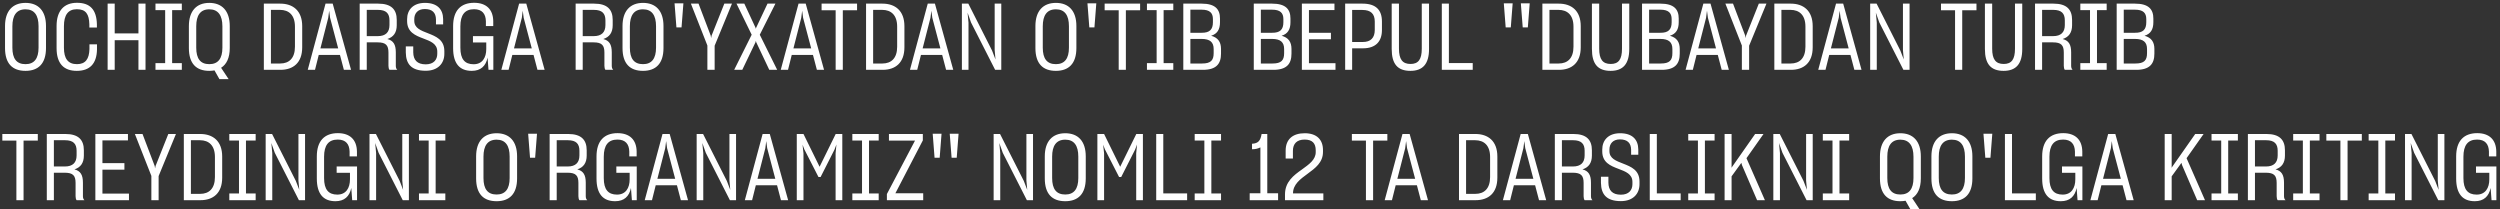 <?xml version="1.0" encoding="UTF-8"?> <svg xmlns="http://www.w3.org/2000/svg" width="537" height="45" viewBox="0 0 537 45" fill="none"><rect x="0" y="0" width="537" height="45" fill="#333333" stroke="none"/><path d="M5.48 15.22C2.68 15.22 1.08 13.68 1.08 10.32V5.58C1.08 2.36 2.72 0.62 5.48 0.62C8.22 0.62 9.88 2.32 9.88 5.58V10.32C9.88 13.66 8.24 15.22 5.48 15.22ZM5.48 13.78C7.34 13.78 8.28 12.6 8.28 10.24V5.64C8.28 3.28 7.38 2 5.48 2C3.54 2 2.66 3.32 2.66 5.64V10.24C2.66 12.6 3.56 13.78 5.48 13.78ZM16.494 15.22C13.694 15.22 12.154 13.66 12.154 10.34V5.56C12.154 2.34 13.734 0.6 16.534 0.6C19.374 0.6 20.734 2.1 20.814 5.2V5.92H19.194V5.24C19.134 3.02 18.434 1.98 16.514 1.98C14.594 1.98 13.734 3.26 13.734 5.62V10.26C13.734 12.6 14.614 13.78 16.534 13.78C18.354 13.78 19.154 12.68 19.214 10.54V9.52H20.834V10.62C20.774 13.7 19.274 15.22 16.494 15.22ZM23.118 0.78H24.638V7.18H29.738V0.78H31.258V15H29.738V8.64H24.638V15H23.118V0.78ZM33.396 13.56H35.476V2.18H33.396V0.78H39.056V2.18H36.976V13.56H39.056V15H33.396V13.56ZM44.952 15.22C42.172 15.22 40.572 13.68 40.572 10.32V5.6C40.572 2.38 42.192 0.62 44.952 0.62C47.692 0.62 49.352 2.34 49.352 5.6V10.32C49.352 12.42 48.672 13.82 47.492 14.56L49.112 17H47.132L46.072 15.12C45.712 15.18 45.352 15.22 44.952 15.22ZM44.952 13.78C46.832 13.78 47.772 12.6 47.772 10.24V5.66C47.772 3.3 46.852 2 44.952 2C43.032 2 42.152 3.32 42.152 5.64V10.24C42.152 12.6 43.052 13.78 44.952 13.78ZM56.674 0.78H60.194C62.914 0.78 64.914 2.28 64.914 5.62V10.16C64.914 13.5 62.974 15 60.234 15H56.674V0.78ZM60.134 2.12H58.194V13.64H60.194C62.094 13.64 63.354 12.5 63.354 10.04V5.72C63.354 3.24 62.054 2.12 60.134 2.12ZM66.104 15L69.924 0.78H71.464L75.404 15H73.864L73.024 11.8H68.464L67.664 15H66.104ZM70.504 3.84L68.824 10.4H72.644L70.904 3.82L70.704 2.3L70.504 3.84ZM77.26 15V0.78H81.24C84.06 0.78 85.22 2.04 85.22 4.28V5.42C85.22 7 84.52 7.96 83.2 8.38C84.48 8.72 85.02 9.54 85.02 11.24V14.16C85.02 14.54 85.14 14.82 85.34 15H83.66C83.52 14.84 83.44 14.5 83.44 14.14V11.28C83.44 9.72 82.88 9.1 81.12 9.1H78.78V15H77.26ZM81.18 2.12H78.78V7.76H81.16C82.82 7.76 83.66 6.94 83.66 5.38V4.38C83.66 2.9 82.96 2.12 81.18 2.12ZM91.446 15.2C88.406 15.2 87.206 13.8 87.166 11.28V9.96H88.766V11.24C88.786 12.88 89.606 13.82 91.446 13.82C93.166 13.82 93.926 12.82 93.926 11.56V11.08C93.926 9.38 92.446 8.84 90.906 8.26C89.206 7.62 87.446 6.9 87.446 4.52V4.12C87.446 2.14 88.726 0.62 91.286 0.62C93.906 0.62 95.166 1.98 95.186 4.1V5.24H93.646V4.18C93.626 2.72 92.846 1.94 91.246 1.94C89.726 1.94 88.986 2.88 88.986 4.12V4.46C88.986 6.06 90.426 6.56 91.966 7.16C93.646 7.82 95.446 8.54 95.446 10.98V11.56C95.446 13.62 94.066 15.2 91.446 15.2ZM101.33 15.22C98.73 15.22 97.33 13.66 97.33 10.34V5.6C97.33 2.28 98.97 0.6 101.85 0.6C104.43 0.6 105.91 2 105.95 4.54V5.6H104.37V4.56C104.33 2.98 103.57 1.98 101.83 1.98C99.83 1.98 98.89 3.22 98.89 5.66V10.26C98.89 12.7 99.83 13.8 101.73 13.8C103.61 13.8 104.45 12.38 104.45 10.52V9.12H101.59V7.76H105.97V15H104.93L104.73 12.38C104.35 14.2 103.25 15.22 101.33 15.22ZM107.686 15L111.506 0.78H113.046L116.986 15H115.446L114.606 11.8H110.046L109.246 15H107.686ZM112.086 3.84L110.406 10.4H114.226L112.486 3.82L112.286 2.3L112.086 3.84ZM123.647 15V0.78H127.627C130.447 0.78 131.607 2.04 131.607 4.28V5.42C131.607 7 130.907 7.96 129.587 8.38C130.867 8.72 131.407 9.54 131.407 11.24V14.16C131.407 14.54 131.527 14.82 131.727 15H130.047C129.907 14.84 129.827 14.5 129.827 14.14V11.28C129.827 9.72 129.267 9.1 127.507 9.1H125.167V15H123.647ZM127.567 2.12H125.167V7.76H127.547C129.207 7.76 130.047 6.94 130.047 5.38V4.38C130.047 2.9 129.347 2.12 127.567 2.12ZM138.117 15.22C135.317 15.22 133.717 13.68 133.717 10.32V5.58C133.717 2.36 135.357 0.62 138.117 0.62C140.857 0.62 142.517 2.32 142.517 5.58V10.32C142.517 13.66 140.877 15.22 138.117 15.22ZM138.117 13.78C139.977 13.78 140.917 12.6 140.917 10.24V5.64C140.917 3.28 140.017 2 138.117 2C136.177 2 135.297 3.32 135.297 5.64V10.24C135.297 12.6 136.197 13.78 138.117 13.78ZM146.794 0.72L146.394 5.88H145.294L144.894 0.72H146.794ZM151.946 15V9.78L148.406 0.78H150.046L152.666 7.66L152.746 8.18L152.846 7.66L155.586 0.78H157.226L153.506 9.82V15H151.946ZM157.701 15L161.461 7.46L158.201 0.78H159.881L162.301 5.98L162.341 6.2L162.401 6L164.861 0.78H166.561L163.201 7.46L166.941 15H165.241L162.441 9.08L162.361 8.76L162.281 9.08L159.441 15H157.701ZM167.706 15L171.526 0.78H173.066L177.006 15H175.466L174.626 11.8H170.066L169.266 15H167.706ZM172.106 3.84L170.426 10.4H174.246L172.506 3.82L172.306 2.3L172.106 3.84ZM179.497 15V2.2H176.477V0.78H184.097V2.2H181.037V15H179.497ZM186.029 0.78H189.549C192.269 0.78 194.269 2.28 194.269 5.62V10.16C194.269 13.5 192.329 15 189.589 15H186.029V0.78ZM189.489 2.12H187.549V13.64H189.549C191.449 13.64 192.709 12.5 192.709 10.04V5.72C192.709 3.24 191.409 2.12 189.489 2.12ZM195.46 15L199.28 0.78H200.82L204.76 15H203.22L202.38 11.8H197.82L197.02 15H195.46ZM199.86 3.84L198.18 10.4H202L200.26 3.82L200.06 2.3L199.86 3.84ZM206.615 15V0.78H207.995L213.095 10.86L213.835 12.78L213.655 10.78V0.78H215.075V15H213.755L208.575 4.82L207.835 2.72L208.035 4.88V15H206.615ZM226.808 15.22C224.008 15.22 222.408 13.68 222.408 10.32V5.58C222.408 2.36 224.048 0.62 226.808 0.62C229.548 0.62 231.208 2.32 231.208 5.58V10.32C231.208 13.66 229.568 15.22 226.808 15.22ZM226.808 13.78C228.668 13.78 229.608 12.6 229.608 10.24V5.64C229.608 3.28 228.708 2 226.808 2C224.868 2 223.988 3.32 223.988 5.64V10.24C223.988 12.6 224.888 13.78 226.808 13.78ZM235.485 0.72L235.085 5.88H233.985L233.585 0.72H235.485ZM240.297 15V2.2H237.277V0.78H244.897V2.2H241.837V15H240.297ZM246.365 13.56H248.445V2.18H246.365V0.78H252.025V2.18H249.945V13.56H252.025V15H246.365V13.56ZM254.174 15V0.78H258.114C261.014 0.78 262.054 1.98 262.054 3.98V4.78C262.054 6.34 261.454 7.28 260.154 7.68C261.594 8.08 262.274 8.98 262.274 10.52V11.52C262.274 13.72 261.254 15 258.374 15H254.174ZM258.114 2.08H255.694V7.04H258.094C259.814 7.06 260.534 6.36 260.534 4.78V4.1C260.534 2.78 259.854 2.08 258.114 2.08ZM258.094 8.36H255.694V13.64H258.214C260.074 13.64 260.694 12.96 260.694 11.42V10.54C260.694 9.08 259.934 8.36 258.094 8.36ZM269.311 15V0.78H273.251C276.151 0.78 277.191 1.98 277.191 3.98V4.78C277.191 6.34 276.591 7.28 275.291 7.68C276.731 8.08 277.411 8.98 277.411 10.52V11.52C277.411 13.72 276.391 15 273.511 15H269.311ZM273.251 2.08H270.831V7.04H273.231C274.951 7.06 275.671 6.36 275.671 4.78V4.1C275.671 2.78 274.991 2.08 273.251 2.08ZM273.231 8.36H270.831V13.64H273.351C275.211 13.64 275.831 12.96 275.831 11.42V10.54C275.831 9.08 275.071 8.36 273.231 8.36ZM279.643 15V0.78H286.643V2.16H281.163V7.04H285.883V8.44H281.163V13.58H286.863V15H279.643ZM288.94 15V0.78H292.68C295.52 0.78 296.84 2.12 296.84 4.62V6.46C296.84 8.86 295.54 10.38 292.76 10.38H290.44V15H288.94ZM292.66 2.14H290.44V9.02H292.7C294.44 9.04 295.3 8.1 295.3 6.44V4.64C295.3 3 294.48 2.14 292.66 2.14ZM302.957 15.22C300.197 15.22 298.937 13.74 298.937 10.52V0.78H300.497V10.46C300.497 12.72 301.237 13.74 302.977 13.74C304.677 13.74 305.397 12.74 305.397 10.46V0.78H306.957V10.52C306.957 13.74 305.617 15.22 302.957 15.22ZM309.701 0.78H311.221V13.54H316.341V15H309.701V0.78ZM324.919 0.72L324.519 5.88H323.419L323.019 0.72H324.919ZM328.579 0.72L328.179 5.88H327.079L326.679 0.72H328.579ZM331.303 0.78H334.823C337.543 0.78 339.543 2.28 339.543 5.62V10.16C339.543 13.5 337.603 15 334.863 15H331.303V0.78ZM334.763 2.12H332.823V13.64H334.823C336.723 13.64 337.983 12.5 337.983 10.04V5.72C337.983 3.24 336.683 2.12 334.763 2.12ZM345.965 15.22C343.205 15.22 341.945 13.74 341.945 10.52V0.78H343.505V10.46C343.505 12.72 344.245 13.74 345.985 13.74C347.685 13.74 348.405 12.74 348.405 10.46V0.78H349.965V10.52C349.965 13.74 348.625 15.22 345.965 15.22ZM352.709 15V0.78H356.649C359.549 0.78 360.589 1.98 360.589 3.98V4.78C360.589 6.34 359.989 7.28 358.689 7.68C360.129 8.08 360.809 8.98 360.809 10.52V11.52C360.809 13.72 359.789 15 356.909 15H352.709ZM356.649 2.08H354.229V7.04H356.629C358.349 7.06 359.069 6.36 359.069 4.78V4.1C359.069 2.78 358.389 2.08 356.649 2.08ZM356.629 8.36H354.229V13.64H356.749C358.609 13.64 359.229 12.96 359.229 11.42V10.54C359.229 9.08 358.469 8.36 356.629 8.36ZM362.061 15L365.881 0.78H367.421L371.361 15H369.821L368.981 11.8H364.421L363.621 15H362.061ZM366.461 3.84L364.781 10.4H368.601L366.861 3.82L366.661 2.3L366.461 3.84ZM374.153 15V9.78L370.613 0.78H372.253L374.873 7.66L374.953 8.18L375.053 7.66L377.793 0.78H379.433L375.713 9.82V15H374.153ZM381.127 0.78H384.647C387.367 0.78 389.367 2.28 389.367 5.62V10.16C389.367 13.5 387.427 15 384.687 15H381.127V0.78ZM384.587 2.12H382.647V13.64H384.647C386.547 13.64 387.807 12.5 387.807 10.04V5.72C387.807 3.24 386.507 2.12 384.587 2.12ZM390.557 15L394.377 0.78H395.917L399.857 15H398.317L397.477 11.8H392.917L392.117 15H390.557ZM394.957 3.84L393.277 10.4H397.097L395.357 3.82L395.157 2.3L394.957 3.84ZM401.713 15V0.78H403.093L408.193 10.86L408.933 12.78L408.753 10.78V0.78H410.173V15H408.853L403.673 4.82L402.933 2.72L403.133 4.88V15H401.713ZM419.946 15V2.2H416.926V0.78H424.546V2.2H421.486V15H419.946ZM430.379 15.22C427.619 15.22 426.359 13.74 426.359 10.52V0.78H427.919V10.46C427.919 12.72 428.659 13.74 430.399 13.74C432.099 13.74 432.819 12.74 432.819 10.46V0.78H434.379V10.52C434.379 13.74 433.039 15.22 430.379 15.22ZM437.123 15V0.78H441.103C443.923 0.78 445.083 2.04 445.083 4.28V5.42C445.083 7 444.383 7.96 443.063 8.38C444.343 8.72 444.883 9.54 444.883 11.24V14.16C444.883 14.54 445.003 14.82 445.203 15H443.523C443.383 14.84 443.303 14.5 443.303 14.14V11.28C443.303 9.72 442.743 9.1 440.983 9.1H438.643V15H437.123ZM441.043 2.12H438.643V7.76H441.023C442.683 7.76 443.523 6.94 443.523 5.38V4.38C443.523 2.9 442.823 2.12 441.043 2.12ZM446.853 13.56H448.933V2.18H446.853V0.78H452.513V2.18H450.433V13.56H452.513V15H446.853V13.56ZM454.662 15V0.78H458.602C461.502 0.78 462.542 1.98 462.542 3.98V4.78C462.542 6.34 461.942 7.28 460.642 7.68C462.082 8.08 462.762 8.98 462.762 10.52V11.52C462.762 13.72 461.742 15 458.862 15H454.662ZM458.602 2.08H456.182V7.04H458.582C460.302 7.06 461.022 6.36 461.022 4.78V4.1C461.022 2.78 460.342 2.08 458.602 2.08ZM458.582 8.36H456.182V13.64H458.702C460.562 13.64 461.182 12.96 461.182 11.42V10.54C461.182 9.08 460.422 8.36 458.582 8.36ZM3.52 43V30.2H0.5V28.78H8.12V30.2H5.06V43H3.52ZM10.053 43V28.78H14.033C16.853 28.78 18.013 30.04 18.013 32.28V33.42C18.013 35 17.313 35.96 15.993 36.38C17.273 36.72 17.813 37.54 17.813 39.24V42.16C17.813 42.54 17.933 42.82 18.133 43H16.453C16.313 42.84 16.233 42.5 16.233 42.14V39.28C16.233 37.72 15.673 37.1 13.913 37.1H11.573V43H10.053ZM13.973 30.12H11.573V35.76H13.953C15.613 35.76 16.453 34.94 16.453 33.38V32.38C16.453 30.9 15.753 30.12 13.973 30.12ZM20.483 43V28.78H27.483V30.16H22.003V35.04H26.723V36.44H22.003V41.58H27.703V43H20.483ZM32.512 43V37.78L28.972 28.78H30.612L33.232 35.66L33.312 36.18L33.412 35.66L36.152 28.78H37.792L34.072 37.82V43H32.512ZM39.486 28.78H43.006C45.726 28.78 47.726 30.28 47.726 33.62V38.16C47.726 41.5 45.786 43 43.046 43H39.486V28.78ZM42.946 30.12H41.006V41.64H43.006C44.906 41.64 46.166 40.5 46.166 38.04V33.72C46.166 31.24 44.866 30.12 42.946 30.12ZM49.255 41.56H51.335V30.18H49.255V28.78H54.915V30.18H52.835V41.56H54.915V43H49.255V41.56ZM57.065 43V28.78H58.444L63.544 38.86L64.284 40.78L64.105 38.78V28.78H65.525V43H64.204L59.025 32.82L58.285 30.72L58.484 32.88V43H57.065ZM72.053 43.22C69.453 43.22 68.053 41.66 68.053 38.34V33.6C68.053 30.28 69.693 28.6 72.573 28.6C75.153 28.6 76.633 30 76.673 32.54V33.6H75.093V32.56C75.053 30.98 74.293 29.98 72.553 29.98C70.553 29.98 69.613 31.22 69.613 33.66V38.26C69.613 40.7 70.553 41.8 72.453 41.8C74.333 41.8 75.173 40.38 75.173 38.52V37.12H72.313V35.76H76.693V43H75.653L75.453 40.38C75.073 42.2 73.973 43.22 72.053 43.22ZM79.369 43V28.78H80.749L85.849 38.86L86.589 40.78L86.409 38.78V28.78H87.829V43H86.509L81.329 32.82L80.589 30.72L80.789 32.88V43H79.369ZM89.997 41.56H92.077V30.18H89.997V28.78H95.657V30.18H93.577V41.56H95.657V43H89.997V41.56ZM106.671 43.22C103.871 43.22 102.271 41.68 102.271 38.32V33.58C102.271 30.36 103.911 28.62 106.671 28.62C109.411 28.62 111.071 30.32 111.071 33.58V38.32C111.071 41.66 109.431 43.22 106.671 43.22ZM106.671 41.78C108.531 41.78 109.471 40.6 109.471 38.24V33.64C109.471 31.28 108.571 30 106.671 30C104.731 30 103.851 31.32 103.851 33.64V38.24C103.851 40.6 104.751 41.78 106.671 41.78ZM115.348 28.72L114.948 33.88H113.848L113.448 28.72H115.348ZM118.061 43V28.78H122.041C124.861 28.78 126.021 30.04 126.021 32.28V33.42C126.021 35 125.321 35.96 124.001 36.38C125.281 36.72 125.821 37.54 125.821 39.24V42.16C125.821 42.54 125.941 42.82 126.141 43H124.461C124.321 42.84 124.241 42.5 124.241 42.14V39.28C124.241 37.72 123.681 37.1 121.921 37.1H119.581V43H118.061ZM121.981 30.12H119.581V35.76H121.961C123.621 35.76 124.461 34.94 124.461 33.38V32.38C124.461 30.9 123.761 30.12 121.981 30.12ZM132.131 43.22C129.531 43.22 128.131 41.66 128.131 38.34V33.6C128.131 30.28 129.771 28.6 132.651 28.6C135.231 28.6 136.711 30 136.751 32.54V33.6H135.171V32.56C135.131 30.98 134.371 29.98 132.631 29.98C130.631 29.98 129.691 31.22 129.691 33.66V38.26C129.691 40.7 130.631 41.8 132.531 41.8C134.411 41.8 135.251 40.38 135.251 38.52V37.12H132.391V35.76H136.771V43H135.731L135.531 40.38C135.151 42.2 134.051 43.22 132.131 43.22ZM138.487 43L142.307 28.78H143.847L147.787 43H146.247L145.407 39.8H140.847L140.047 43H138.487ZM142.887 31.84L141.207 38.4H145.027L143.287 31.82L143.087 30.3L142.887 31.84ZM149.643 43V28.78H151.023L156.123 38.86L156.863 40.78L156.683 38.78V28.78H158.103V43H156.783L151.603 32.82L150.863 30.72L151.063 32.88V43H149.643ZM159.991 43L163.811 28.78H165.351L169.291 43H167.751L166.911 39.8H162.351L161.551 43H159.991ZM164.391 31.84L162.711 38.4H166.531L164.791 31.82L164.591 30.3L164.391 31.84ZM171.147 43V28.78H172.587L176.047 35.82L179.507 28.78H180.927V43H179.487V32.9L179.667 31.04L179.247 32.14L176.267 38.02H175.807L172.767 32.08L172.387 31.08L172.587 32.92V43H171.147ZM183.083 41.56H185.163V30.18H183.083V28.78H188.743V30.18H186.663V41.56H188.743V43H183.083V41.56ZM190.505 43V41.68L196.545 30.2H190.945V28.78H198.225V30.16L192.325 41.52H198.305V43H190.505ZM202.243 28.72L201.843 33.88H200.743L200.343 28.72H202.243ZM205.903 28.72L205.503 33.88H204.403L204.003 28.72H205.903ZM213.432 43V28.78H214.812L219.912 38.86L220.652 40.78L220.472 38.78V28.78H221.892V43H220.572L215.392 32.82L214.652 30.72L214.852 32.88V43H213.432ZM228.82 43.22C226.02 43.22 224.42 41.68 224.42 38.32V33.58C224.42 30.36 226.06 28.62 228.82 28.62C231.56 28.62 233.22 30.32 233.22 33.58V38.32C233.22 41.66 231.58 43.22 228.82 43.22ZM228.82 41.78C230.68 41.78 231.62 40.6 231.62 38.24V33.64C231.62 31.28 230.72 30 228.82 30C226.88 30 226 31.32 226 33.64V38.24C226 40.6 226.9 41.78 228.82 41.78ZM235.717 43V28.78H237.157L240.617 35.82L244.077 28.78H245.497V43H244.057V32.9L244.237 31.04L243.817 32.14L240.837 38.02H240.377L237.337 32.08L236.957 31.08L237.157 32.92V43H235.717ZM248.354 28.78H249.874V41.54H254.994V43H248.354V28.78ZM256.618 41.56H258.698V30.18H256.618V28.78H262.278V30.18H260.198V41.56H262.278V43H256.618V41.56ZM268.433 41.52H270.733V31.66C270.253 31.9 269.713 32.06 268.933 32.06V30.88C270.273 30.8 270.752 30.22 270.993 28.78H272.213V41.52H274.533V43H268.433V41.52ZM276.017 43V41.76C276.017 39.06 277.877 37.66 279.637 36.42C281.177 35.3 282.617 34.32 282.617 32.68V32.28C282.617 30.8 281.897 29.98 280.237 29.98C278.597 29.98 277.717 30.84 277.717 32.4V34.06H276.157V32.36C276.157 29.92 277.677 28.62 280.257 28.62C282.837 28.62 284.177 30 284.177 32.24V32.64C284.177 34.9 282.517 36.12 280.877 37.32C279.297 38.48 277.737 39.6 277.737 41.54H284.257V43H276.017ZM293.403 43V30.2H290.383V28.78H298.003V30.2H294.943V43H293.403ZM297.432 43L301.252 28.78H302.792L306.732 43H305.192L304.352 39.8H299.792L298.992 43H297.432ZM301.832 31.84L300.152 38.4H303.972L302.232 31.82L302.032 30.3L301.832 31.84ZM313.393 28.78H316.913C319.633 28.78 321.633 30.28 321.633 33.62V38.16C321.633 41.5 319.693 43 316.953 43H313.393V28.78ZM316.853 30.12H314.913V41.64H316.913C318.813 41.64 320.073 40.5 320.073 38.04V33.72C320.073 31.24 318.773 30.12 316.853 30.12ZM322.823 43L326.643 28.78H328.183L332.123 43H330.583L329.743 39.8H325.183L324.383 43H322.823ZM327.223 31.84L325.543 38.4H329.363L327.623 31.82L327.423 30.3L327.223 31.84ZM333.979 43V28.78H337.959C340.779 28.78 341.939 30.04 341.939 32.28V33.42C341.939 35 341.239 35.96 339.919 36.38C341.199 36.72 341.739 37.54 341.739 39.24V42.16C341.739 42.54 341.859 42.82 342.059 43H340.379C340.239 42.84 340.159 42.5 340.159 42.14V39.28C340.159 37.72 339.599 37.1 337.839 37.1H335.499V43H333.979ZM337.899 30.12H335.499V35.76H337.879C339.539 35.76 340.379 34.94 340.379 33.38V32.38C340.379 30.9 339.679 30.12 337.899 30.12ZM348.165 43.2C345.125 43.2 343.925 41.8 343.885 39.28V37.96H345.485V39.24C345.505 40.88 346.325 41.82 348.165 41.82C349.885 41.82 350.645 40.82 350.645 39.56V39.08C350.645 37.38 349.165 36.84 347.625 36.26C345.925 35.62 344.165 34.9 344.165 32.52V32.12C344.165 30.14 345.445 28.62 348.005 28.62C350.625 28.62 351.885 29.98 351.905 32.1V33.24H350.365V32.18C350.345 30.72 349.565 29.94 347.965 29.94C346.445 29.94 345.705 30.88 345.705 32.12V32.46C345.705 34.06 347.145 34.56 348.685 35.16C350.365 35.82 352.165 36.54 352.165 38.98V39.56C352.165 41.62 350.785 43.2 348.165 43.2ZM354.369 28.78H355.889V41.54H361.009V43H354.369V28.78ZM362.634 41.56H364.714V30.18H362.634V28.78H368.294V30.18H366.214V41.56H368.294V43H362.634V41.56ZM374.183 35.48L374.043 34.98L371.943 37.88V43H370.443V28.78H371.943V35.7L371.923 36.02L371.943 36L377.003 28.78H378.803L375.143 33.98L379.103 43H377.423L374.183 35.48ZM380.912 43V28.78H382.292L387.392 38.86L388.132 40.78L387.952 38.78V28.78H389.372V43H388.052L382.872 32.82L382.132 30.72L382.332 32.88V43H380.912ZM391.54 41.56H393.62V30.18H391.54V28.78H397.2V30.18H395.12V41.56H397.2V43H391.54V41.56ZM408.194 43.22C405.414 43.22 403.814 41.68 403.814 38.32V33.6C403.814 30.38 405.434 28.62 408.194 28.62C410.934 28.62 412.594 30.34 412.594 33.6V38.32C412.594 40.42 411.914 41.82 410.734 42.56L412.354 45H410.374L409.314 43.12C408.954 43.18 408.594 43.22 408.194 43.22ZM408.194 41.78C410.074 41.78 411.014 40.6 411.014 38.24V33.66C411.014 31.3 410.094 30 408.194 30C406.274 30 405.394 31.32 405.394 33.64V38.24C405.394 40.6 406.294 41.78 408.194 41.78ZM419.269 43.22C416.469 43.22 414.869 41.68 414.869 38.32V33.58C414.869 30.36 416.509 28.62 419.269 28.62C422.009 28.62 423.669 30.32 423.669 33.58V38.32C423.669 41.66 422.029 43.22 419.269 43.22ZM419.269 41.78C421.129 41.78 422.069 40.6 422.069 38.24V33.64C422.069 31.28 421.169 30 419.269 30C417.329 30 416.449 31.32 416.449 33.64V38.24C416.449 40.6 417.349 41.78 419.269 41.78ZM427.946 28.72L427.546 33.88H426.446L426.046 28.72H427.946ZM430.658 28.78H432.178V41.54H437.298V43H430.658V28.78ZM442.658 43.22C440.058 43.22 438.658 41.66 438.658 38.34V33.6C438.658 30.28 440.298 28.6 443.178 28.6C445.758 28.6 447.238 30 447.278 32.54V33.6H445.698V32.56C445.658 30.98 444.898 29.98 443.158 29.98C441.158 29.98 440.218 31.22 440.218 33.66V38.26C440.218 40.7 441.158 41.8 443.058 41.8C444.938 41.8 445.778 40.38 445.778 38.52V37.12H442.918V35.76H447.298V43H446.258L446.058 40.38C445.678 42.2 444.578 43.22 442.658 43.22ZM449.014 43L452.834 28.78H454.374L458.314 43H456.774L455.934 39.8H451.374L450.574 43H449.014ZM453.414 31.84L451.734 38.4H455.554L453.814 31.82L453.614 30.3L453.414 31.84ZM468.715 35.48L468.575 34.98L466.475 37.88V43H464.975V28.78H466.475V35.7L466.455 36.02L466.475 36L471.535 28.78H473.335L469.675 33.98L473.635 43H471.955L468.715 35.48ZM475.036 41.56H477.116V30.18H475.036V28.78H480.696V30.18H478.616V41.56H480.696V43H475.036V41.56ZM482.846 43V28.78H486.826C489.646 28.78 490.806 30.04 490.806 32.28V33.42C490.806 35 490.106 35.96 488.786 36.38C490.066 36.72 490.606 37.54 490.606 39.24V42.16C490.606 42.54 490.726 42.82 490.926 43H489.246C489.106 42.84 489.026 42.5 489.026 42.14V39.28C489.026 37.72 488.466 37.1 486.706 37.1H484.366V43H482.846ZM486.766 30.12H484.366V35.76H486.746C488.406 35.76 489.246 34.94 489.246 33.38V32.38C489.246 30.9 488.546 30.12 486.766 30.12ZM492.575 41.56H494.655V30.18H492.575V28.78H498.235V30.18H496.155V41.56H498.235V43H492.575V41.56ZM502.719 43V30.2H499.699V28.78H507.319V30.2H504.259V43H502.719ZM508.786 41.56H510.866V30.18H508.786V28.78H514.446V30.18H512.366V41.56H514.446V43H508.786V41.56ZM516.596 43V28.78H517.976L523.076 38.86L523.816 40.78L523.636 38.78V28.78H525.056V43H523.736L518.556 32.82L517.816 30.72L518.016 32.88V43H516.596ZM531.584 43.22C528.984 43.22 527.584 41.66 527.584 38.34V33.6C527.584 30.28 529.224 28.6 532.104 28.6C534.684 28.6 536.164 30 536.204 32.54V33.6H534.624V32.56C534.584 30.98 533.824 29.98 532.084 29.98C530.084 29.98 529.144 31.22 529.144 33.66V38.26C529.144 40.7 530.084 41.8 531.984 41.8C533.864 41.8 534.704 40.38 534.704 38.52V37.12H531.844V35.76H536.224V43H535.184L534.984 40.38C534.604 42.2 533.504 43.22 531.584 43.22Z" fill="white"></path></svg> 